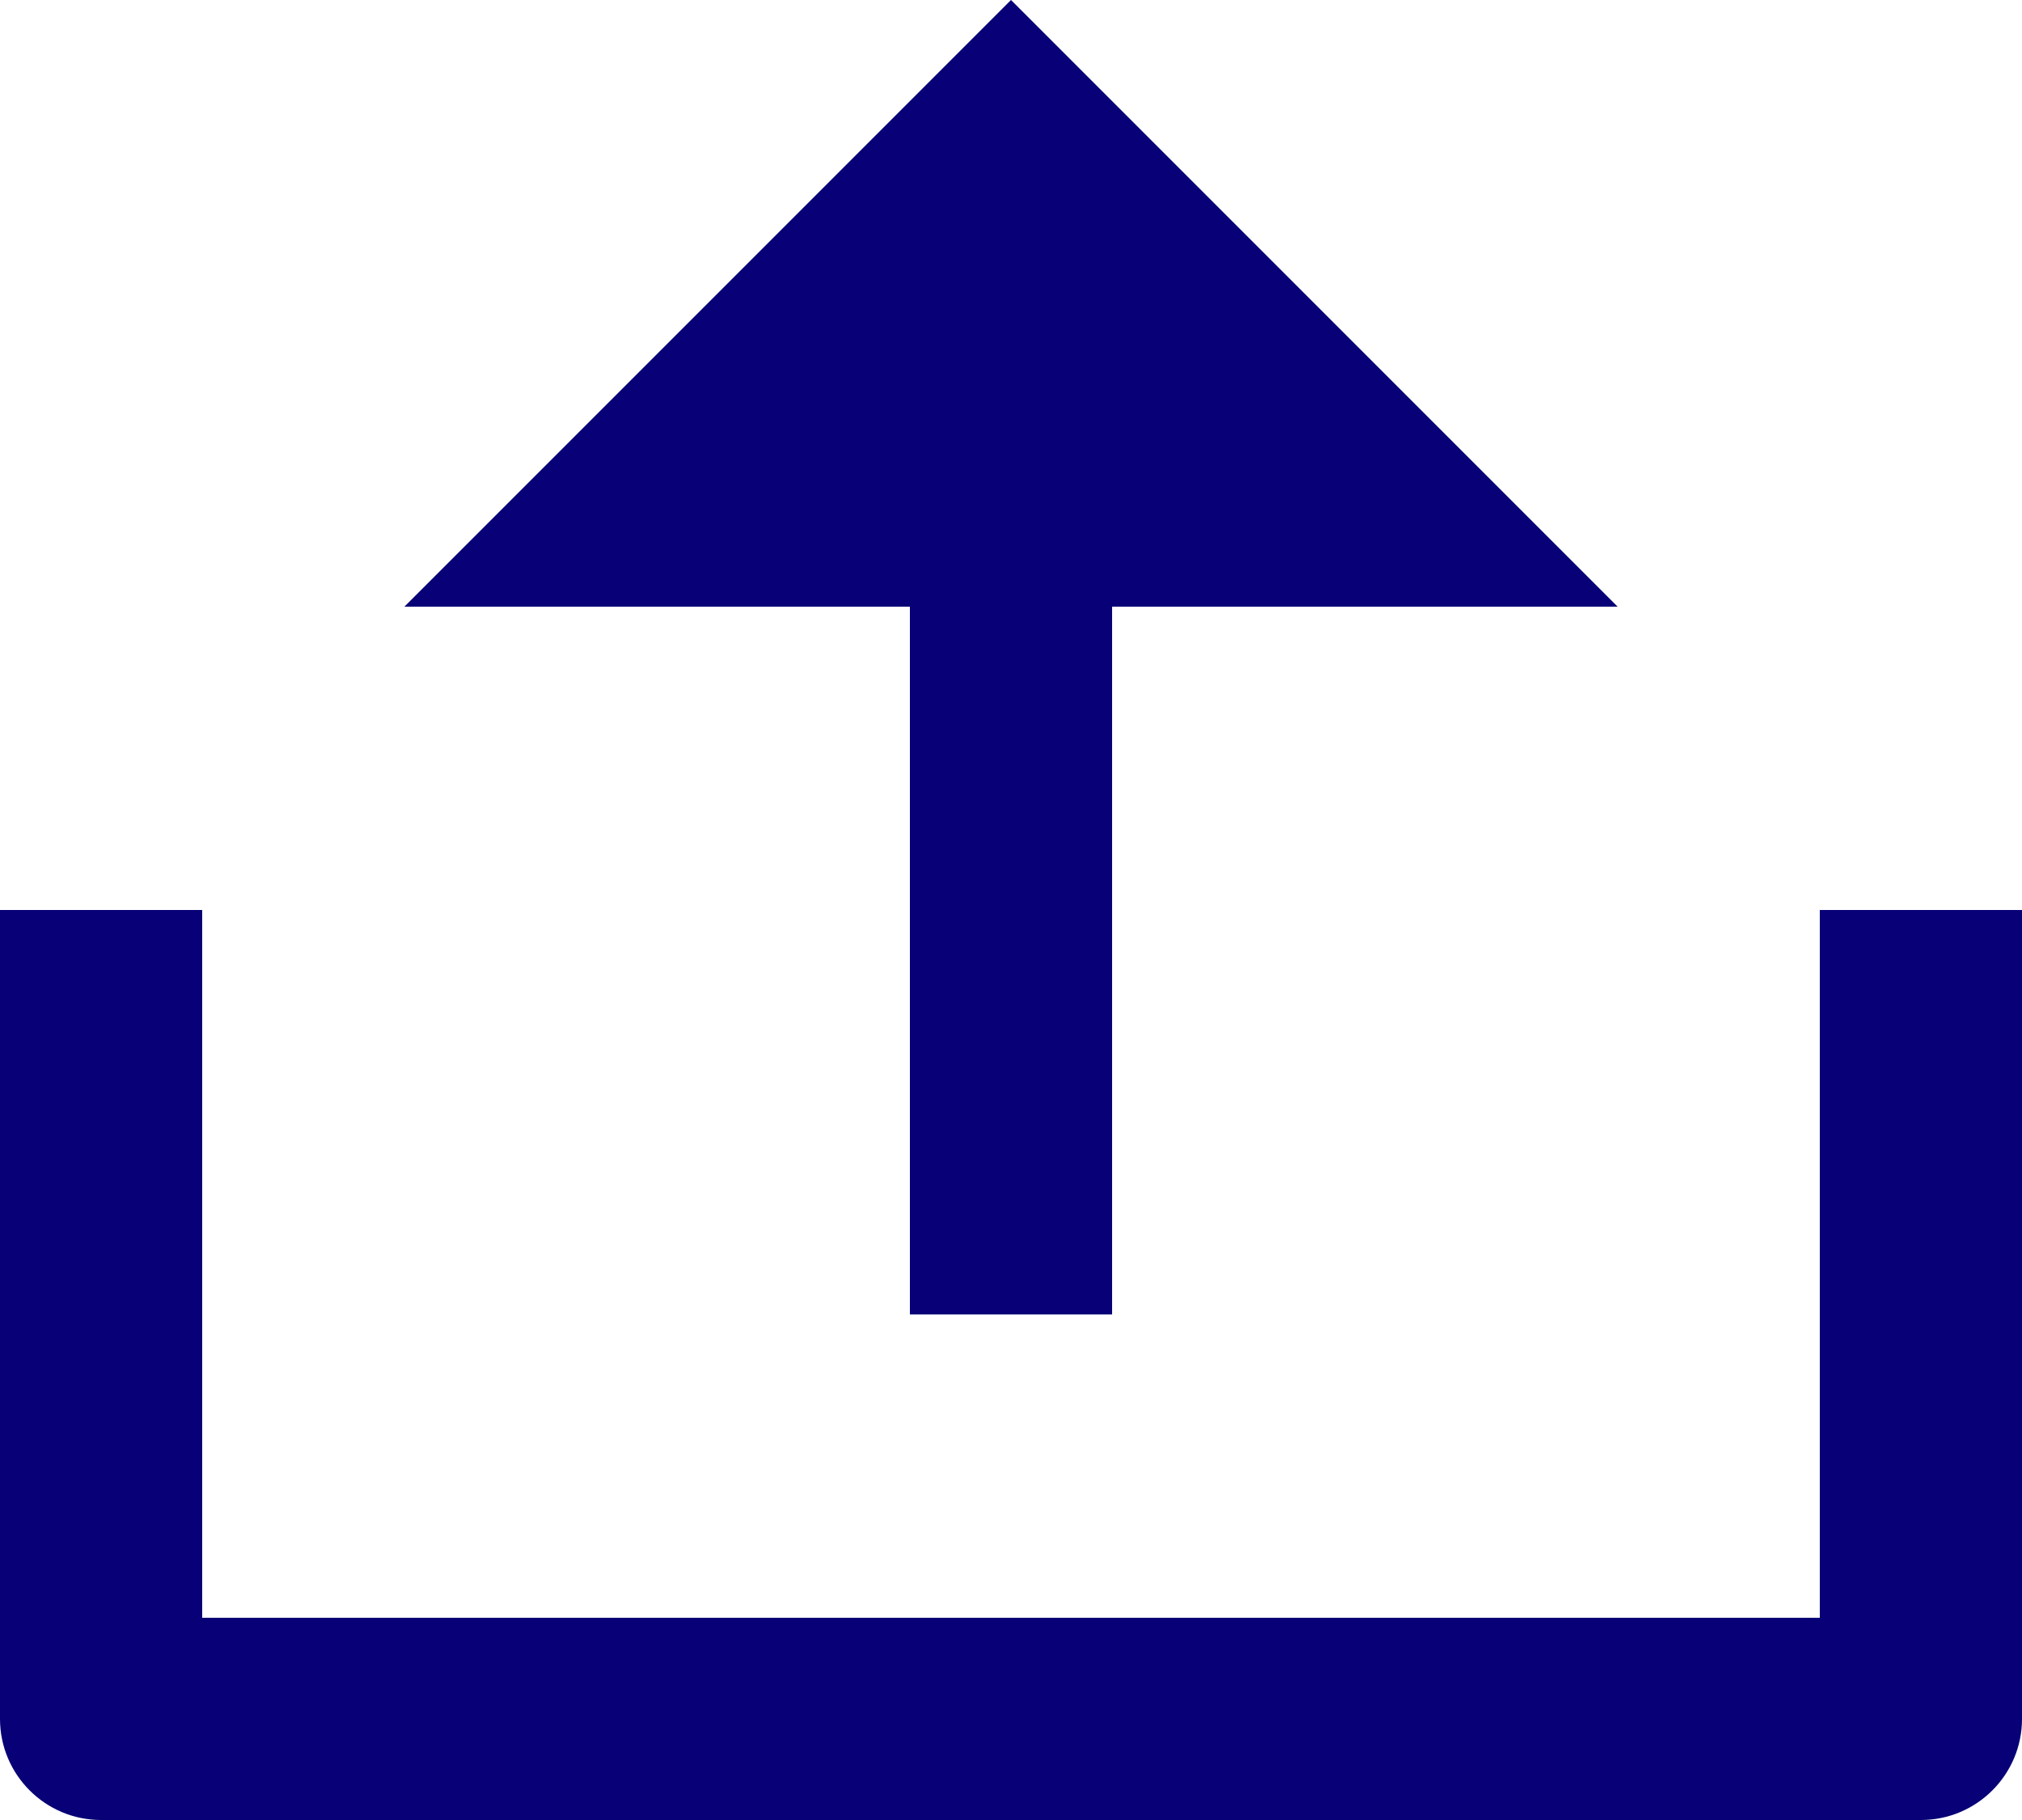 <?xml version="1.0" encoding="UTF-8"?>
<svg width="20px" height="18px" viewBox="0 0 20 18" version="1.1" xmlns="http://www.w3.org/2000/svg" xmlns:xlink="http://www.w3.org/1999/xlink">
    <title>Group 3</title>
    <g id="Page-1" stroke="none" stroke-width="1" fill="none" fill-rule="evenodd">
        <g id="SPZ-Detail-1.0" transform="translate(-234, -1058)" fill="#070076" fill-rule="nonzero">
            <g id="Group" transform="translate(234, 1058)">
                <path d="M2,16 L18,16 L18,9 L20,9 L20,17 C20,17.552 19.552,18 19,18 L1,18 C0.448,18 0,17.552 0,17 L0,9 L2,9 L2,16 Z M11,6 L11,13 L9,13 L9,6 L4,6 L10,0 L16,6 L11,6 Z" id="Shape"></path>
            </g>
        </g>
    </g>
</svg>